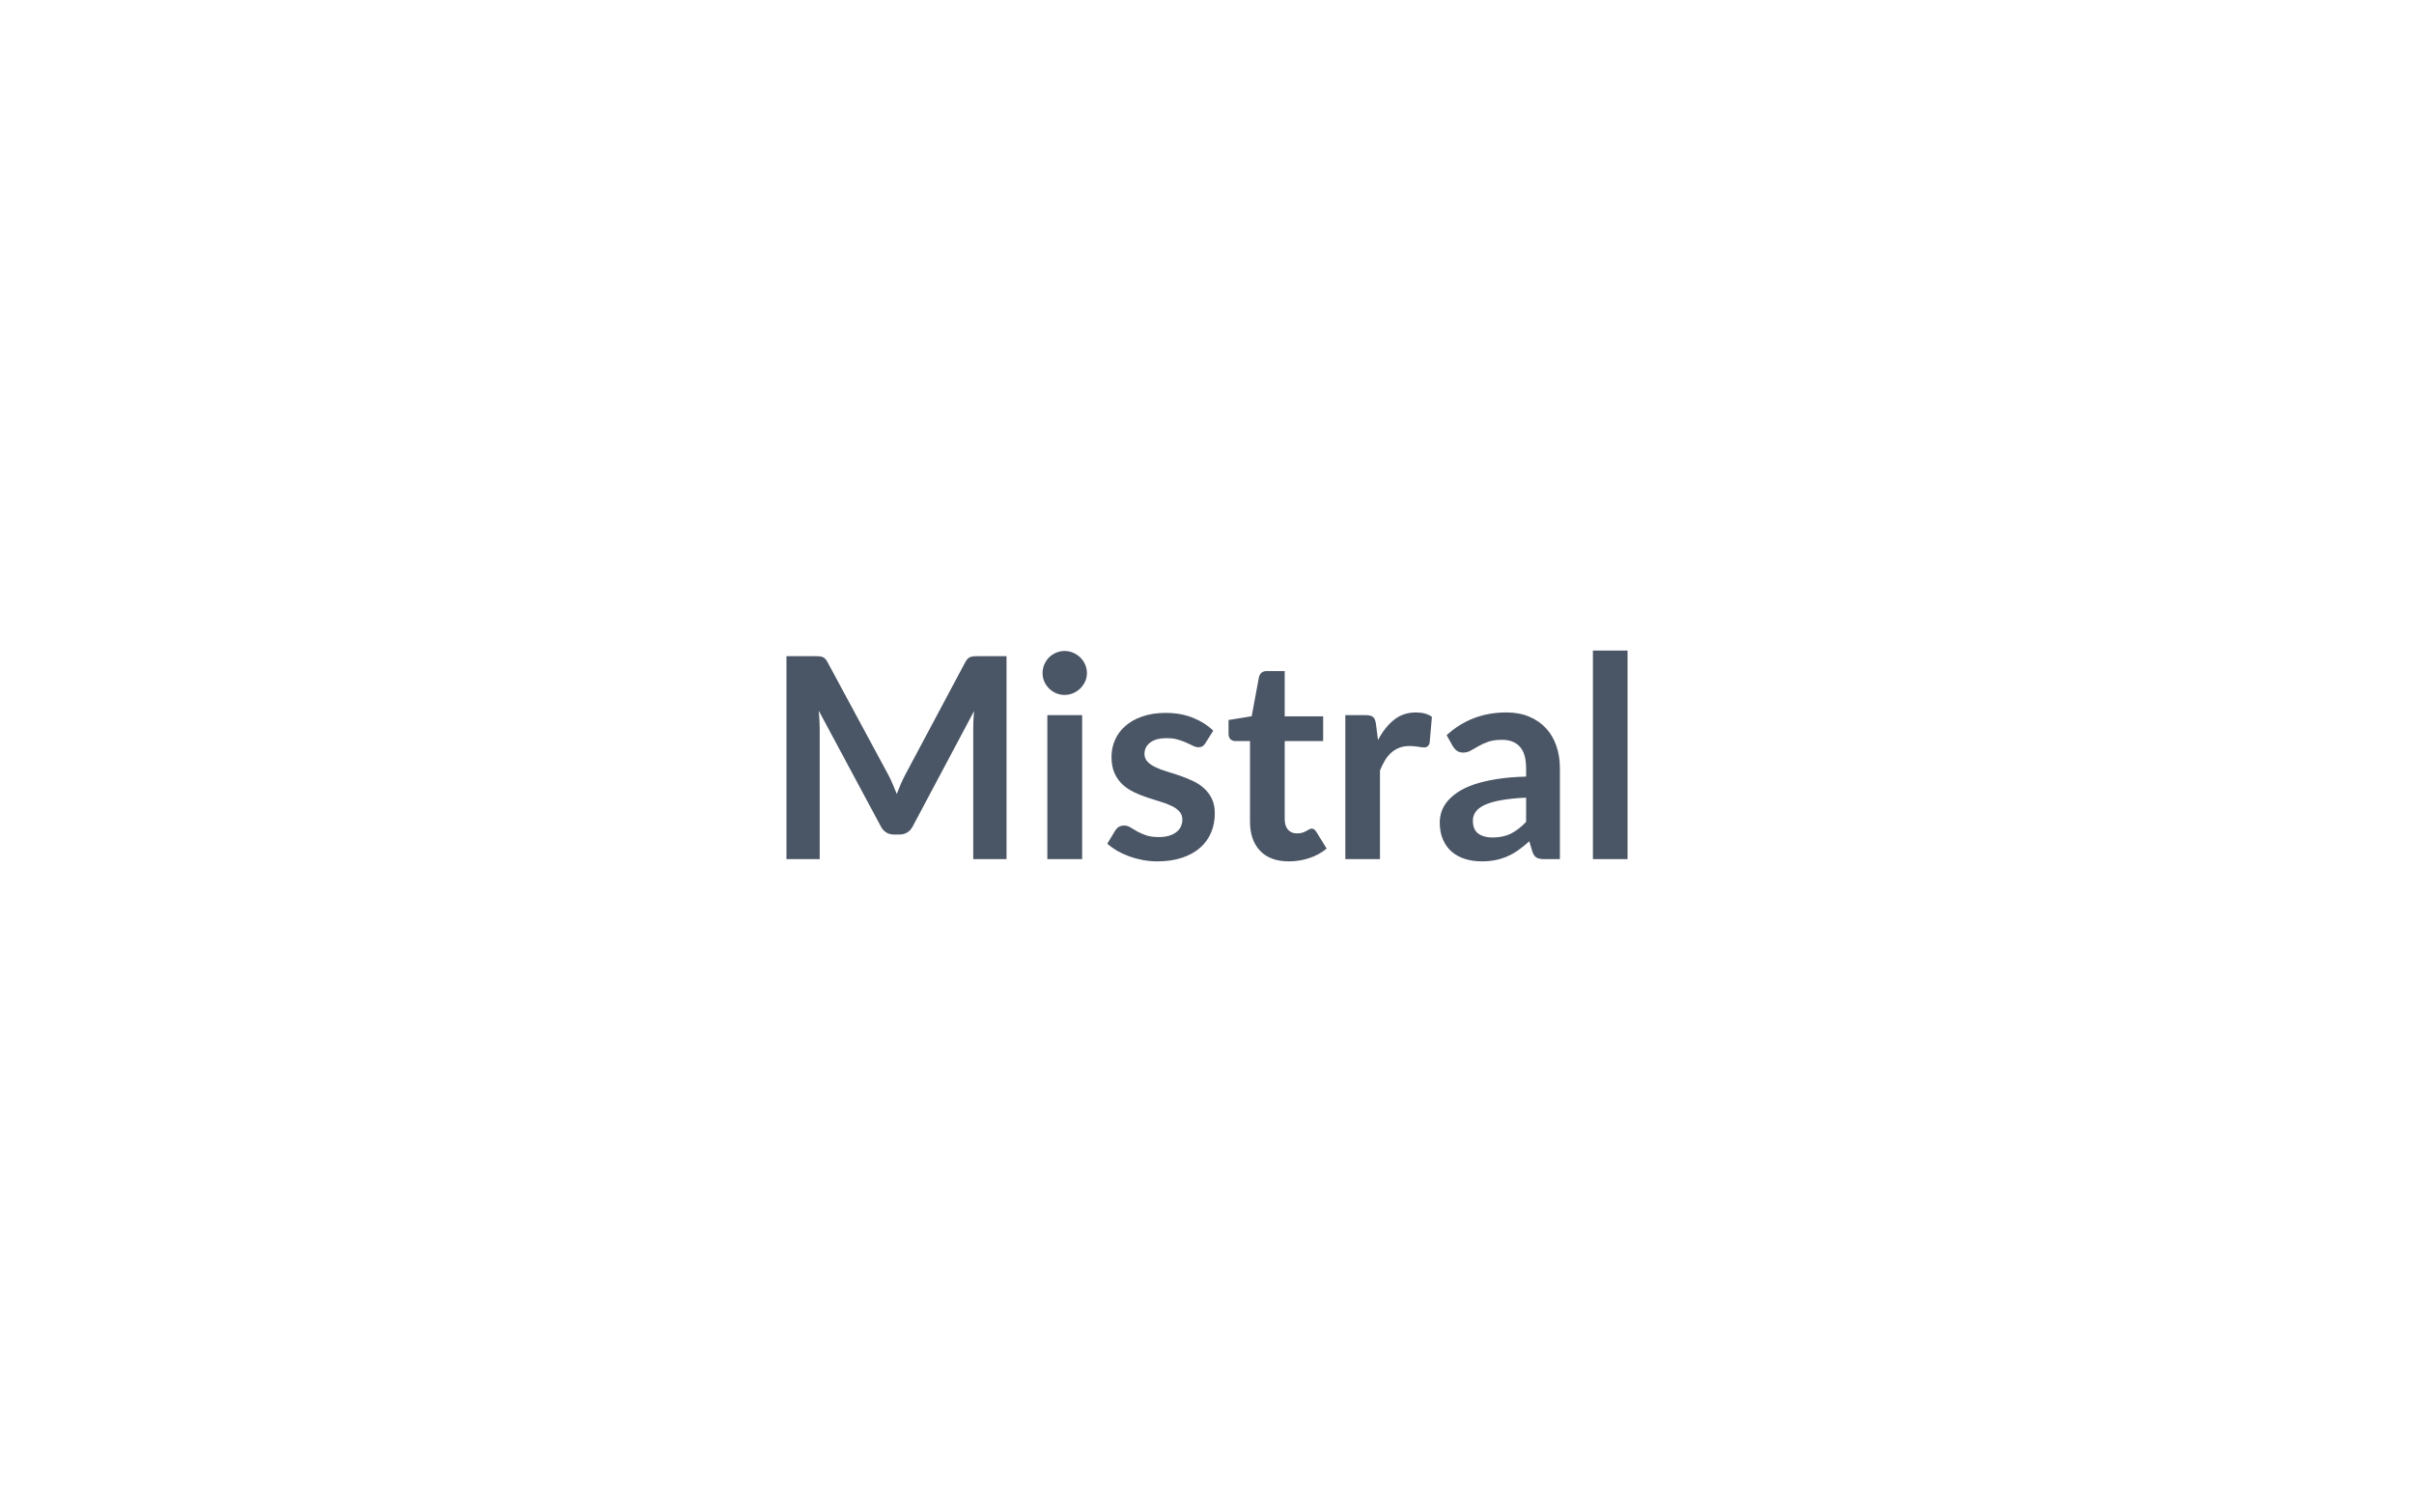 ﻿<svg width="182" height="114" viewBox="0 0 182 114" fill="none" xmlns="http://www.w3.org/2000/svg">

<path d="M73.735 49.477H75.886V64.778H73.376V54.895C73.376 54.5 73.397 54.072 73.439 53.612L68.817 62.302C68.597 62.716 68.261 62.924 67.81 62.924H67.408C66.956 62.924 66.622 62.716 66.405 62.302L61.728 53.583C61.747 53.814 61.764 54.042 61.779 54.268C61.793 54.494 61.8 54.703 61.8 54.895V64.778H59.294V49.477H61.44C61.567 49.477 61.677 49.48 61.77 49.485C61.86 49.494 61.942 49.512 62.016 49.541C62.092 49.569 62.159 49.614 62.219 49.676C62.278 49.741 62.336 49.825 62.392 49.93L66.976 58.429C67.095 58.655 67.205 58.887 67.306 59.127C67.411 59.367 67.512 59.614 67.611 59.868C67.71 59.605 67.811 59.353 67.916 59.11C68.023 58.868 68.136 58.633 68.254 58.408L72.775 49.93C72.831 49.825 72.89 49.741 72.952 49.676C73.017 49.614 73.086 49.569 73.16 49.541C73.233 49.512 73.316 49.494 73.409 49.485C73.5 49.48 73.609 49.477 73.735 49.477ZM78.963 53.921H81.587V64.778H78.963V53.921ZM81.947 50.755C81.947 50.981 81.901 51.193 81.811 51.39C81.718 51.588 81.595 51.761 81.443 51.911C81.293 52.057 81.116 52.176 80.91 52.266C80.707 52.354 80.488 52.397 80.254 52.397C80.028 52.397 79.815 52.354 79.615 52.266C79.414 52.176 79.239 52.057 79.09 51.911C78.943 51.761 78.824 51.588 78.734 51.39C78.647 51.193 78.603 50.981 78.603 50.755C78.603 50.524 78.647 50.305 78.734 50.099C78.824 49.896 78.943 49.72 79.09 49.57C79.239 49.423 79.414 49.306 79.615 49.219C79.815 49.129 80.028 49.083 80.254 49.083C80.488 49.083 80.707 49.129 80.91 49.219C81.116 49.306 81.293 49.423 81.443 49.57C81.595 49.72 81.718 49.896 81.811 50.099C81.901 50.305 81.947 50.524 81.947 50.755ZM91.47 55.094L90.877 56.037C90.807 56.15 90.733 56.229 90.657 56.275C90.578 56.32 90.479 56.342 90.361 56.342C90.234 56.342 90.097 56.307 89.95 56.236C89.806 56.166 89.64 56.087 89.451 55.999C89.259 55.912 89.042 55.833 88.799 55.762C88.556 55.692 88.269 55.657 87.936 55.657C87.422 55.657 87.019 55.765 86.725 55.982C86.432 56.203 86.285 56.489 86.285 56.842C86.285 57.073 86.361 57.269 86.513 57.43C86.666 57.588 86.866 57.726 87.115 57.845C87.366 57.966 87.651 58.075 87.969 58.171C88.286 58.264 88.607 58.367 88.935 58.48C89.265 58.593 89.588 58.722 89.904 58.869C90.223 59.013 90.506 59.196 90.755 59.419C91.006 59.639 91.207 59.905 91.36 60.215C91.512 60.525 91.588 60.899 91.588 61.337C91.588 61.859 91.494 62.341 91.305 62.784C91.119 63.224 90.842 63.605 90.475 63.927C90.108 64.246 89.656 64.496 89.117 64.676C88.578 64.857 87.955 64.947 87.25 64.947C86.875 64.947 86.509 64.913 86.154 64.845C85.798 64.778 85.455 64.684 85.125 64.566C84.798 64.445 84.495 64.304 84.215 64.143C83.939 63.979 83.695 63.803 83.483 63.614L84.084 62.619C84.163 62.498 84.255 62.406 84.359 62.344C84.466 62.279 84.6 62.247 84.761 62.247C84.925 62.247 85.079 62.293 85.223 62.386C85.367 62.477 85.534 62.575 85.726 62.682C85.915 62.787 86.138 62.886 86.395 62.979C86.655 63.069 86.982 63.114 87.377 63.114C87.687 63.114 87.953 63.078 88.173 63.004C88.396 62.931 88.579 62.834 88.723 62.712C88.87 62.594 88.975 62.455 89.04 62.297C89.108 62.136 89.142 61.971 89.142 61.802C89.142 61.548 89.066 61.341 88.913 61.18C88.764 61.016 88.564 60.875 88.312 60.757C88.061 60.635 87.775 60.528 87.453 60.435C87.134 60.339 86.807 60.235 86.471 60.122C86.135 60.009 85.807 59.876 85.485 59.724C85.166 59.572 84.881 59.38 84.63 59.148C84.379 58.914 84.177 58.628 84.025 58.289C83.875 57.95 83.8 57.541 83.8 57.062C83.8 56.619 83.888 56.195 84.063 55.792C84.241 55.391 84.5 55.041 84.842 54.742C85.183 54.44 85.609 54.2 86.12 54.023C86.633 53.842 87.225 53.752 87.893 53.752C88.641 53.752 89.323 53.875 89.938 54.12C90.55 54.368 91.061 54.693 91.47 55.094ZM97.175 64.947C96.23 64.947 95.505 64.68 95 64.147C94.495 63.614 94.242 62.879 94.242 61.942V55.877H93.133C92.992 55.877 92.872 55.831 92.773 55.741C92.675 55.648 92.625 55.51 92.625 55.326V54.289L94.369 54.006L94.919 51.043C94.956 50.902 95.024 50.792 95.123 50.713C95.221 50.637 95.348 50.599 95.504 50.599H96.858V54.014H99.757V55.877H96.858V61.76C96.858 62.099 96.94 62.364 97.103 62.556C97.27 62.745 97.498 62.839 97.789 62.839C97.95 62.839 98.085 62.821 98.195 62.784C98.305 62.745 98.4 62.704 98.479 62.661C98.561 62.619 98.634 62.578 98.699 62.539C98.761 62.499 98.825 62.479 98.889 62.479C98.966 62.479 99.029 62.499 99.08 62.539C99.128 62.578 99.18 62.636 99.237 62.712L100.02 63.982C99.639 64.301 99.201 64.541 98.707 64.701C98.214 64.865 97.703 64.947 97.175 64.947ZM103.736 54.577L103.892 55.805C104.231 55.156 104.633 54.646 105.099 54.277C105.564 53.904 106.115 53.718 106.749 53.718C107.252 53.718 107.654 53.828 107.956 54.048L107.786 56.004C107.753 56.13 107.702 56.221 107.634 56.275C107.566 56.328 107.476 56.355 107.363 56.355C107.259 56.355 107.102 56.337 106.893 56.3C106.684 56.266 106.481 56.249 106.284 56.249C105.996 56.249 105.739 56.291 105.513 56.376C105.288 56.461 105.085 56.582 104.904 56.74C104.723 56.898 104.564 57.09 104.426 57.316C104.29 57.544 104.162 57.802 104.041 58.09V64.778H101.429V53.921H102.961C103.229 53.921 103.417 53.969 103.524 54.065C103.629 54.158 103.699 54.329 103.736 54.577ZM115.058 61.971V60.143C114.302 60.177 113.667 60.242 113.153 60.338C112.637 60.434 112.223 60.555 111.913 60.702C111.603 60.851 111.381 61.025 111.249 61.222C111.113 61.42 111.045 61.634 111.045 61.866C111.045 62.326 111.181 62.654 111.452 62.852C111.725 63.049 112.081 63.148 112.518 63.148C113.054 63.148 113.519 63.051 113.911 62.856C114.3 62.661 114.683 62.367 115.058 61.971ZM109.534 56.27L109.069 55.432C110.316 54.289 111.819 53.718 113.577 53.718C114.211 53.718 114.779 53.822 115.278 54.031C115.78 54.24 116.204 54.529 116.548 54.899C116.895 55.269 117.157 55.712 117.335 56.228C117.516 56.741 117.606 57.306 117.606 57.921V64.778H116.421C116.175 64.778 115.985 64.741 115.849 64.668C115.717 64.591 115.611 64.441 115.532 64.215L115.299 63.432C115.025 63.68 114.757 63.897 114.495 64.084C114.235 64.27 113.964 64.426 113.682 64.553C113.4 64.68 113.098 64.778 112.777 64.845C112.455 64.913 112.101 64.947 111.714 64.947C111.254 64.947 110.831 64.885 110.444 64.761C110.055 64.637 109.719 64.452 109.437 64.206C109.155 63.958 108.936 63.65 108.781 63.284C108.626 62.917 108.548 62.491 108.548 62.005C108.548 61.729 108.595 61.455 108.688 61.184C108.778 60.913 108.928 60.654 109.137 60.405C109.345 60.16 109.615 59.927 109.945 59.707C110.278 59.49 110.686 59.299 111.168 59.136C111.651 58.975 112.214 58.844 112.857 58.742C113.497 58.638 114.231 58.576 115.058 58.556V57.921C115.058 57.193 114.903 56.655 114.592 56.308C114.282 55.958 113.833 55.783 113.246 55.783C112.823 55.783 112.472 55.833 112.192 55.932C111.916 56.03 111.672 56.142 111.46 56.266C111.249 56.387 111.055 56.497 110.88 56.596C110.708 56.695 110.516 56.744 110.305 56.744C110.121 56.744 109.966 56.698 109.839 56.605C109.712 56.509 109.611 56.397 109.534 56.27ZM120.095 49.054H122.706V64.778H120.095V49.054Z" fill="#4A5565"/>
</svg>


